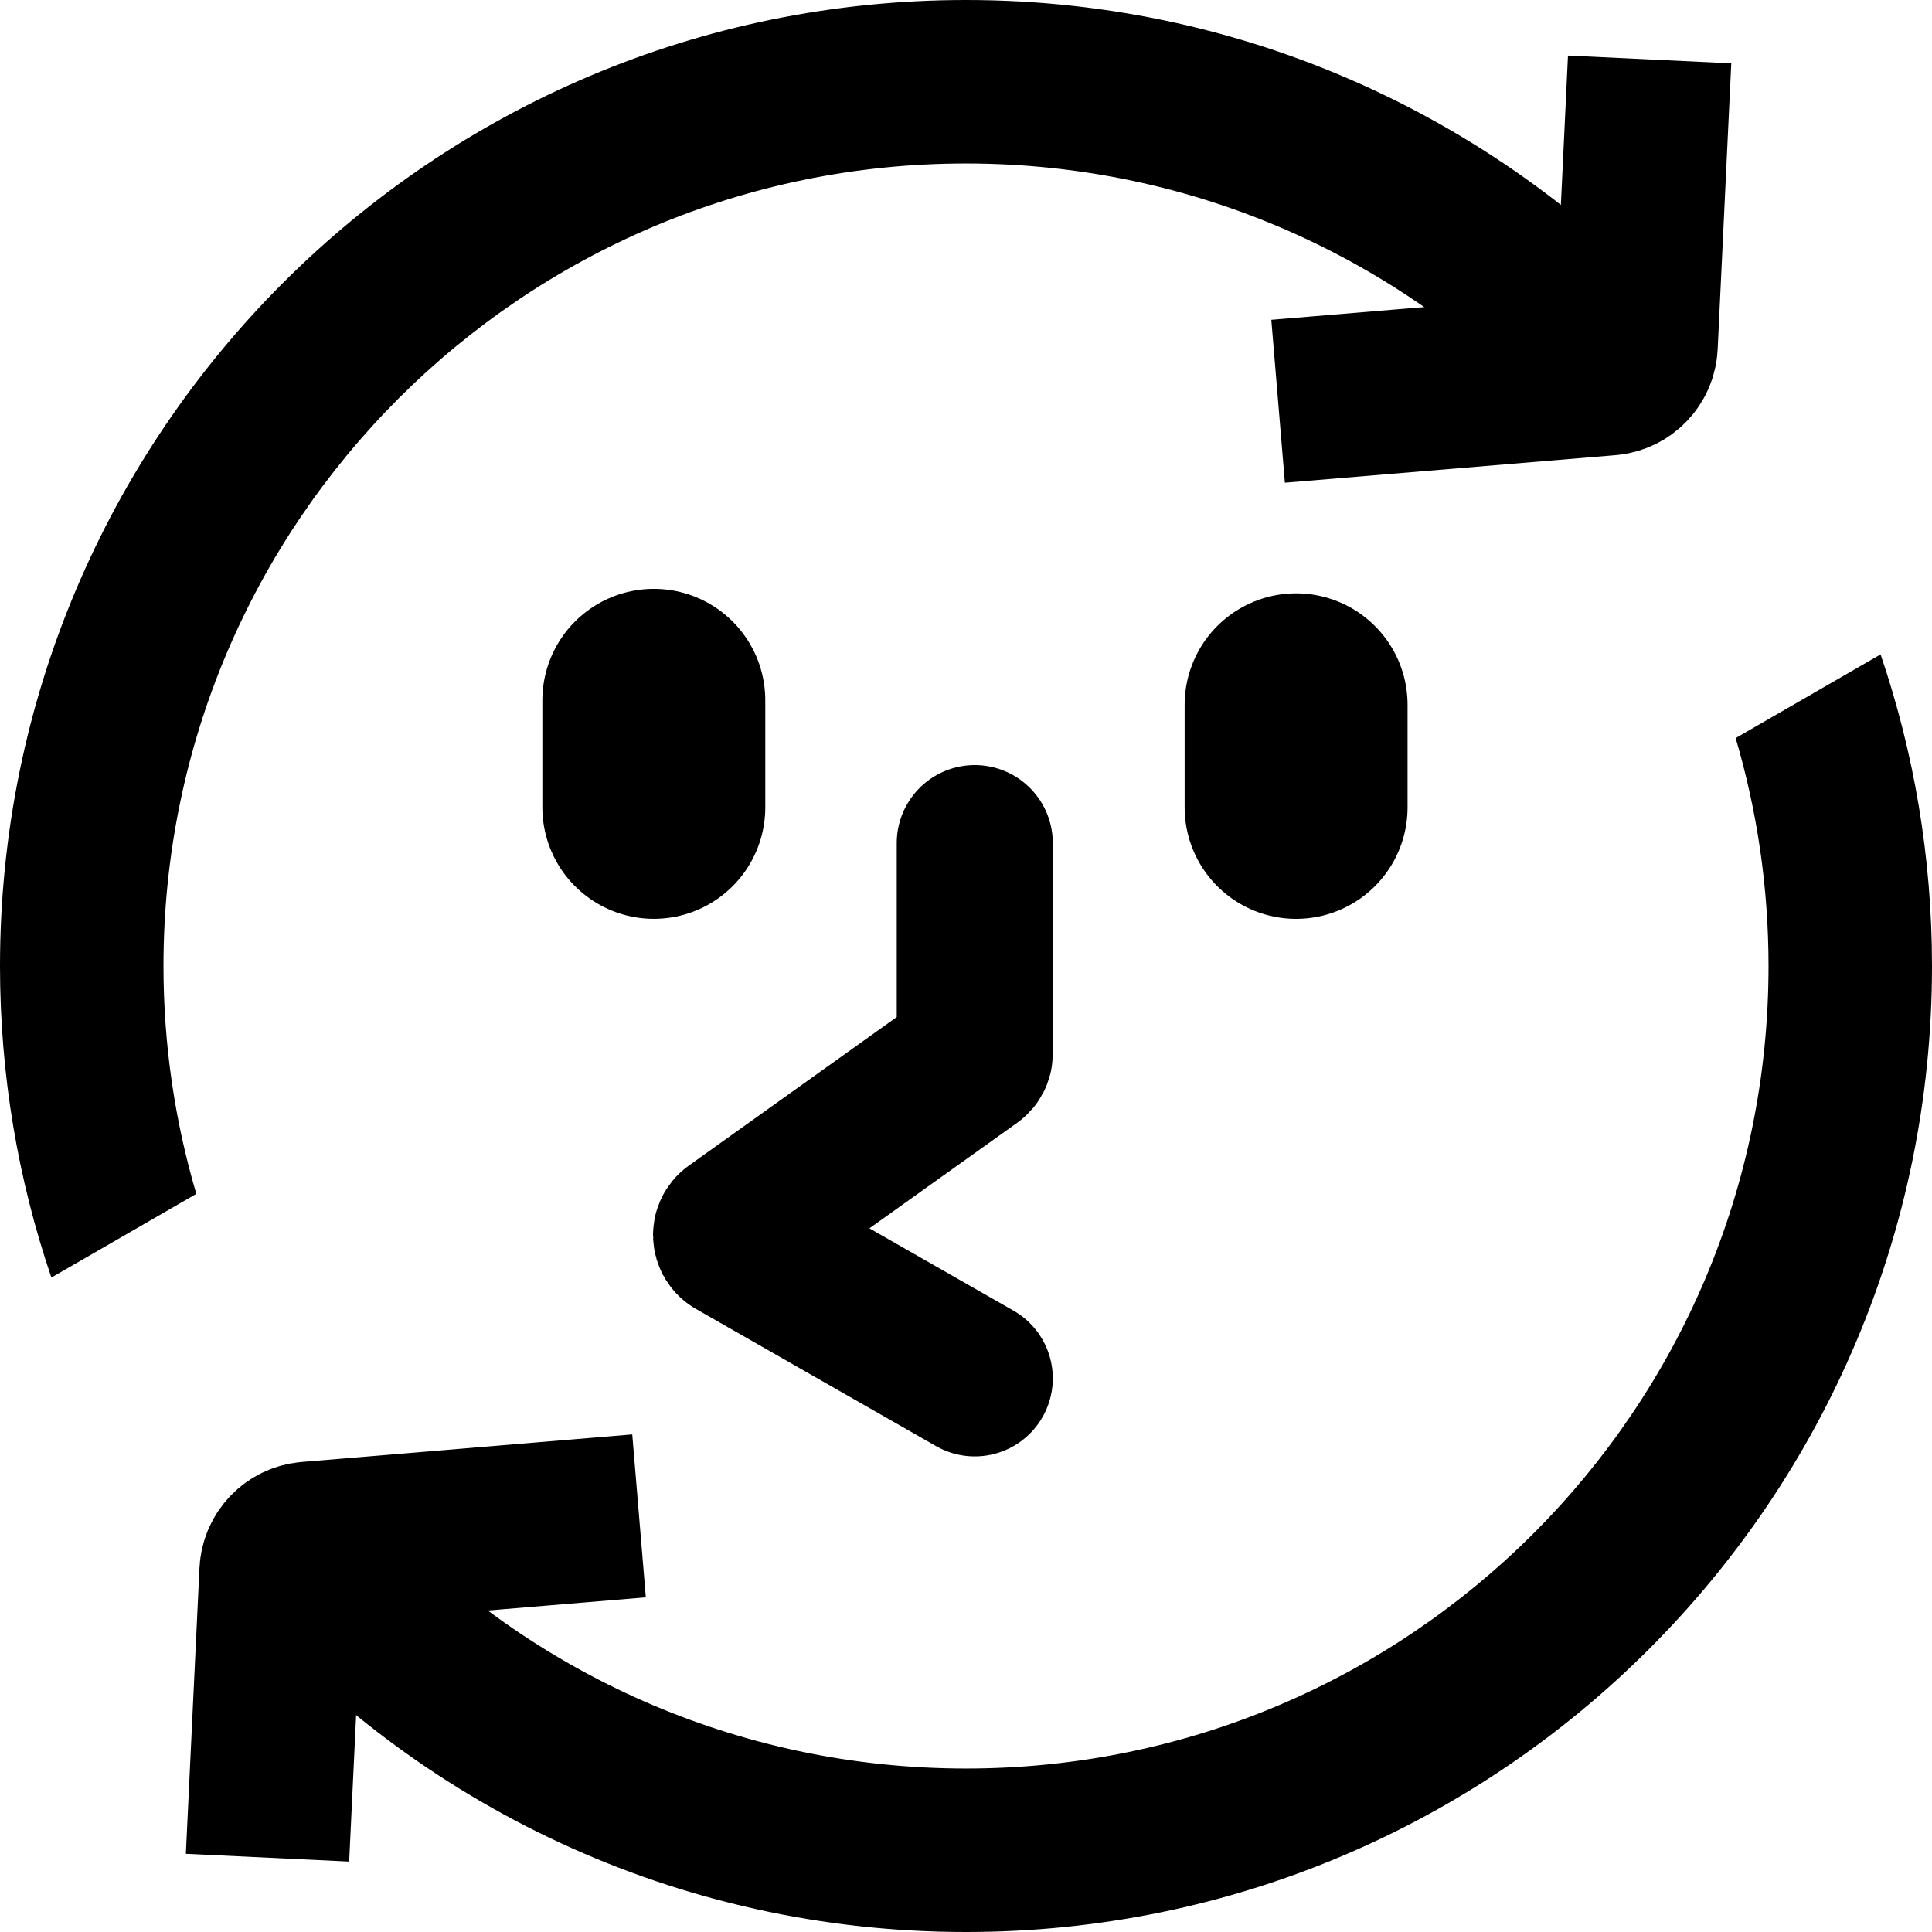 <svg width="65" height="65" viewBox="0 0 65 65" fill="none" xmlns="http://www.w3.org/2000/svg">
<path d="M63.27 22.017C64.391 25.306 65 28.832 65 32.5C65 50.449 50.449 65 32.5 65C22.748 65 14 60.704 8.043 53.902L12.918 51.088C17.838 56.269 24.791 59.5 32.5 59.5C47.412 59.5 59.5 47.412 59.5 32.5C59.5 29.836 59.112 27.263 58.394 24.832L63.27 22.017ZM32.5 0C42.252 0 50.999 4.296 56.956 11.097L52.081 13.911C47.161 8.731 40.208 5.5 32.5 5.5C17.588 5.5 5.5 17.588 5.5 32.5C5.5 35.163 5.887 37.736 6.605 40.166L1.729 42.982C0.608 39.694 0 36.168 0 32.5C0 14.551 14.551 0 32.5 0Z" fill="black"/>
<path d="M32.795 46.374L24.716 41.758C24.564 41.671 24.553 41.456 24.696 41.354L32.694 35.64C32.758 35.595 32.795 35.523 32.795 35.445V28.365" stroke="black" stroke-width="5.25" stroke-linecap="round"/>
<path d="M21.997 27.163L21.997 23.561" stroke="black" stroke-width="7.5" stroke-linecap="round"/>
<path d="M43.606 27.164L43.606 23.712" stroke="black" stroke-width="7.5" stroke-linecap="round"/>
<path d="M43 13.5L54.126 12.573C54.626 12.531 55.018 12.125 55.042 11.624L55.5 2" stroke="black" stroke-width="5.5"/>
<path d="M21.5 51L10.374 51.927C9.874 51.969 9.482 52.375 9.458 52.876L9 62.5" stroke="black" stroke-width="5.5"/>
</svg>
